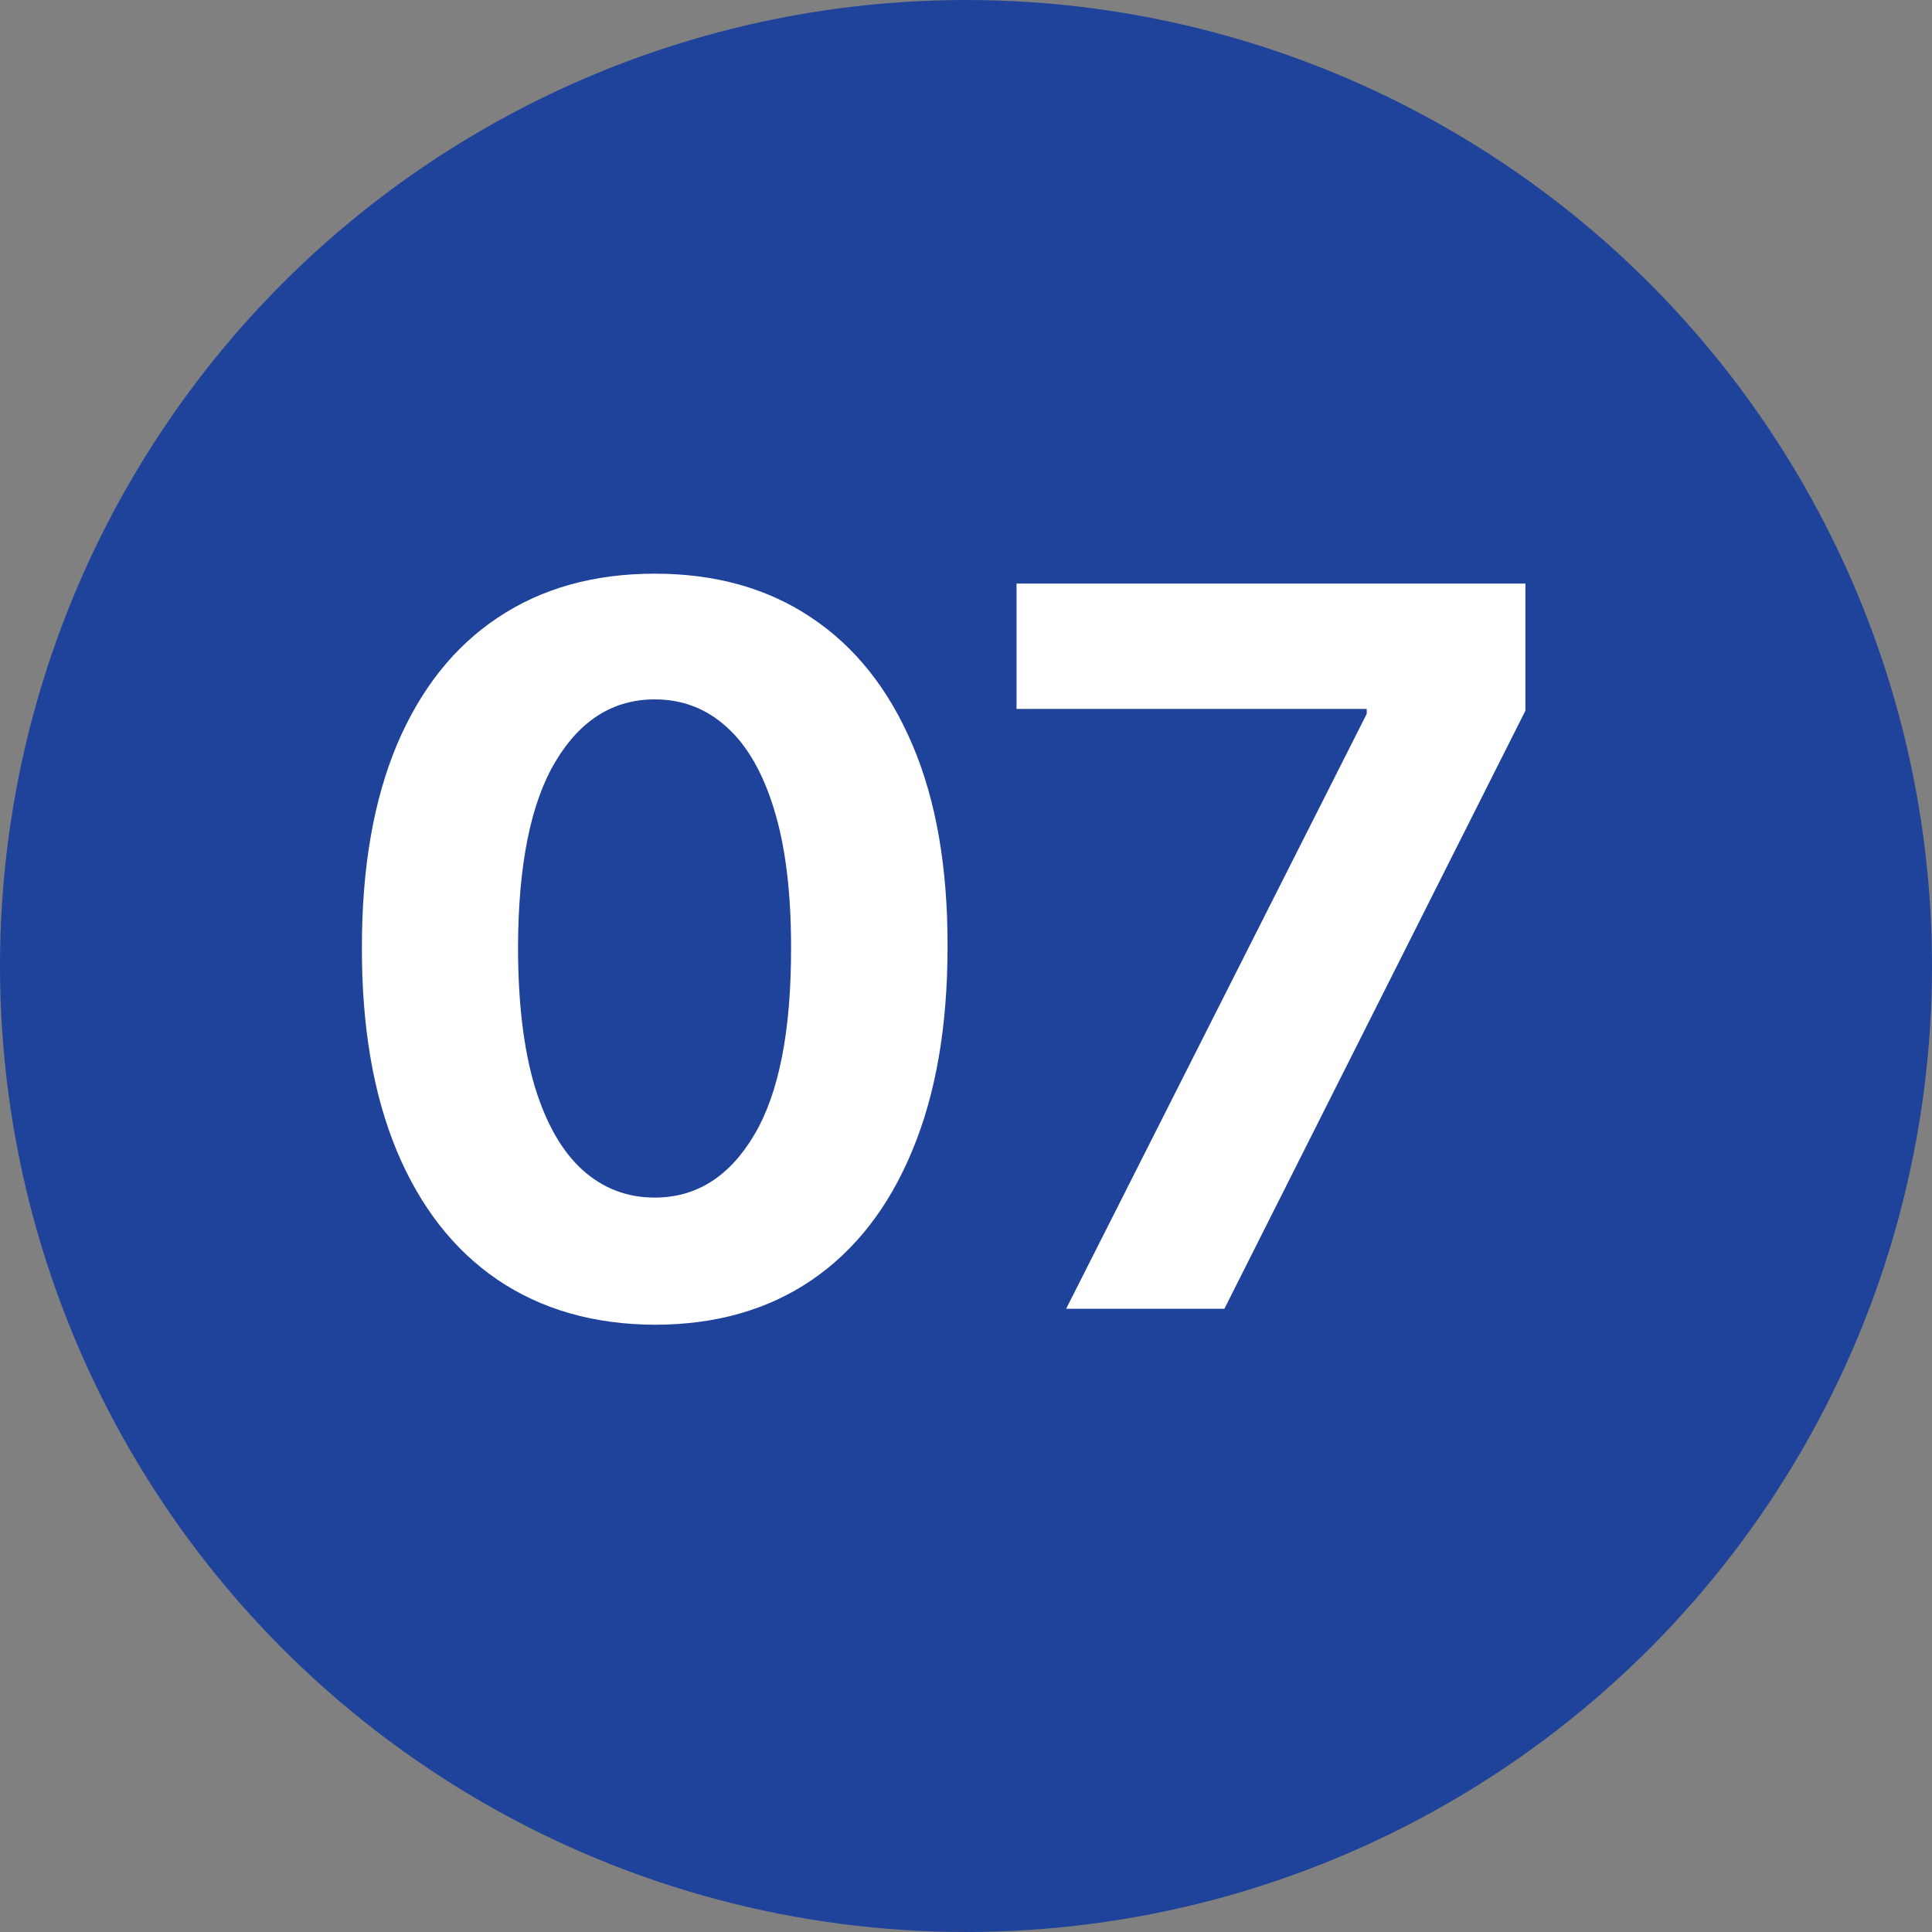 <?xml version="1.0" encoding="UTF-8"?> <svg xmlns="http://www.w3.org/2000/svg" width="31" height="31" viewBox="0 0 31 31" fill="none"><rect x="0" y="0" width="31" height="31" fill="#808080" stroke="none"/> <circle cx="15.5" cy="15.5" r="15.5" fill="#1F429A"></circle> <path d="M10.506 21.256C9.528 21.252 8.688 21.011 7.983 20.534C7.282 20.057 6.742 19.366 6.364 18.46C5.989 17.555 5.803 16.466 5.807 15.193C5.807 13.924 5.994 12.843 6.369 11.949C6.748 11.055 7.288 10.375 7.989 9.909C8.693 9.439 9.532 9.205 10.506 9.205C11.479 9.205 12.316 9.439 13.017 9.909C13.722 10.379 14.263 11.061 14.642 11.954C15.021 12.845 15.208 13.924 15.204 15.193C15.204 16.47 15.015 17.561 14.636 18.466C14.261 19.371 13.723 20.062 13.023 20.54C12.322 21.017 11.483 21.256 10.506 21.256ZM10.506 19.216C11.172 19.216 11.704 18.881 12.102 18.21C12.5 17.54 12.697 16.534 12.693 15.193C12.693 14.311 12.602 13.576 12.421 12.989C12.242 12.402 11.989 11.96 11.659 11.665C11.333 11.369 10.949 11.222 10.506 11.222C9.843 11.222 9.312 11.553 8.915 12.216C8.517 12.879 8.316 13.871 8.312 15.193C8.312 16.087 8.402 16.833 8.58 17.432C8.761 18.026 9.017 18.474 9.347 18.773C9.676 19.068 10.062 19.216 10.506 19.216ZM17.107 21L21.93 11.454V11.375H16.311V9.364H24.476V11.403L19.646 21H17.107Z" fill="white"></path> </svg> 